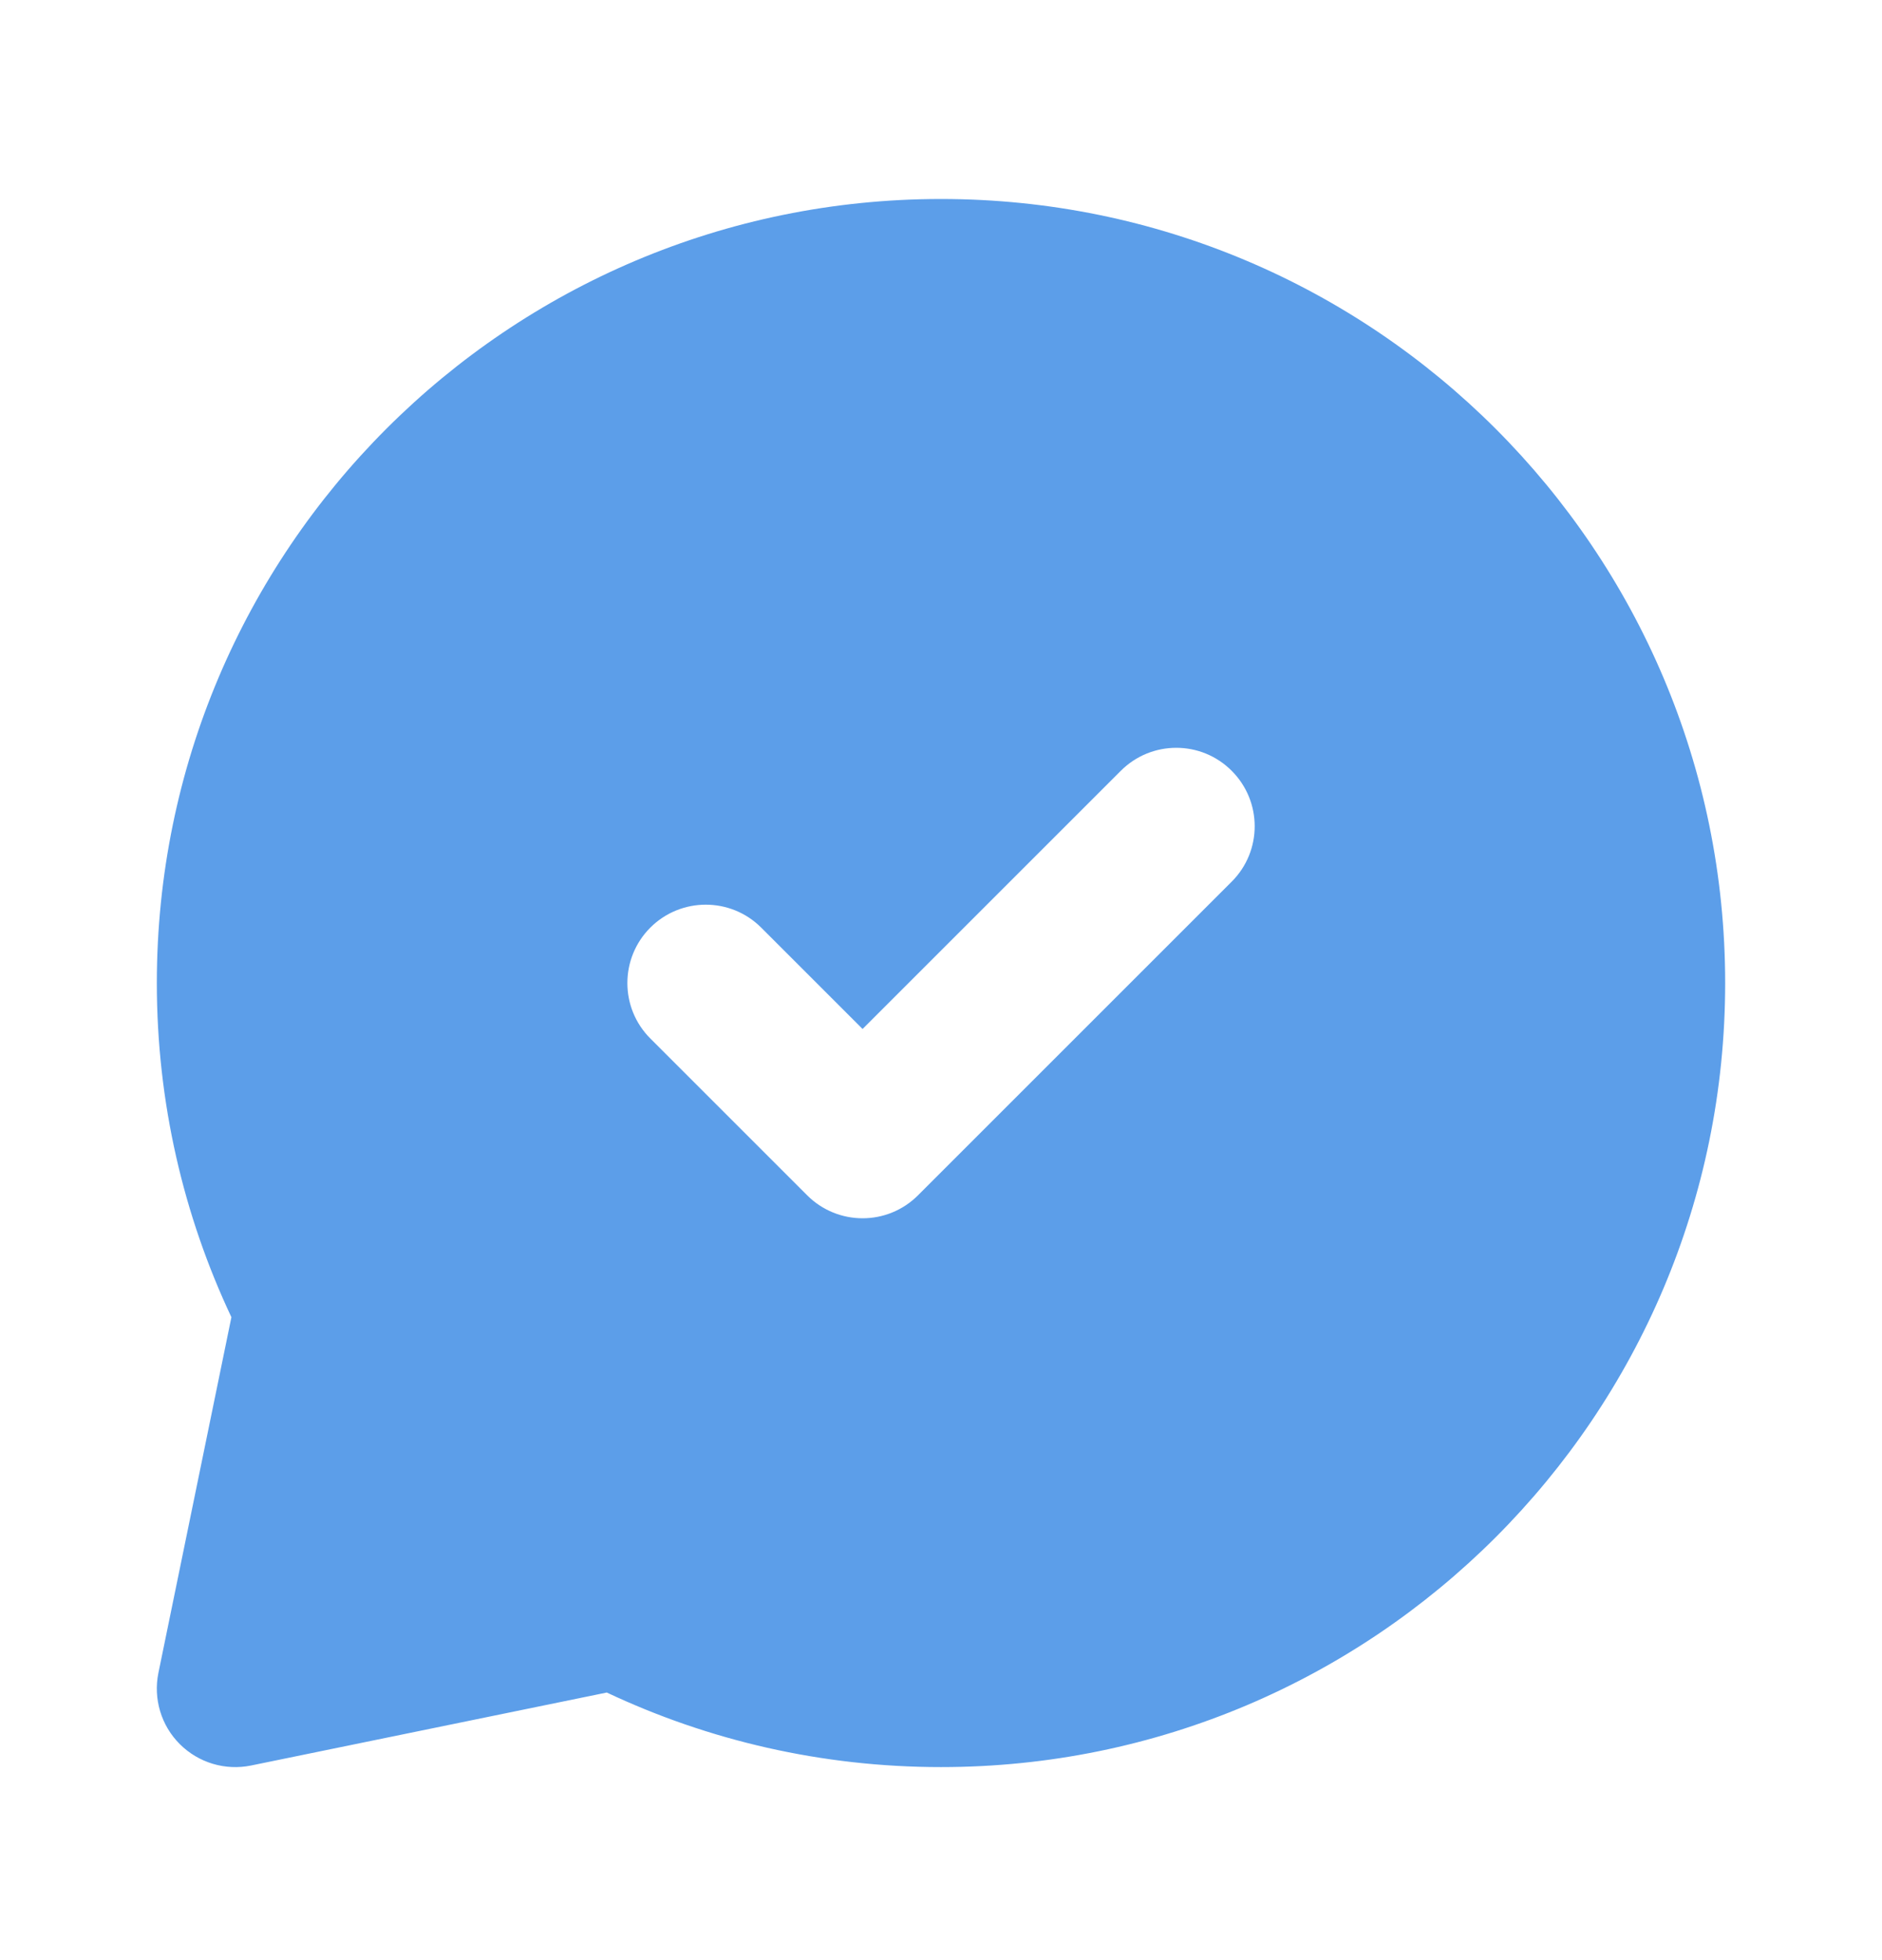 <?xml version="1.0" encoding="UTF-8"?> <svg xmlns="http://www.w3.org/2000/svg" width="24" height="25" viewBox="0 0 24 25" fill="none"><g clip-path="url(#clip0_237_2532)"><path fill-rule="evenodd" clip-rule="evenodd" d="M2 12.538C2 7.015 6.477 2.538 12 2.538C17.523 2.538 22 7.015 22 12.538C22 18.061 17.523 22.538 12 22.538C10.477 22.538 9.032 22.197 7.738 21.587L3.201 22.518C2.872 22.585 2.531 22.483 2.293 22.245C2.055 22.008 1.953 21.666 2.02 21.337L2.951 16.8C2.341 15.506 2 14.061 2 12.538ZM15.707 11.245C16.098 10.855 16.098 10.222 15.707 9.831C15.317 9.44 14.684 9.44 14.293 9.831L11 13.124L9.707 11.831C9.317 11.441 8.684 11.441 8.293 11.831C7.903 12.222 7.903 12.855 8.293 13.245L10.293 15.245C10.684 15.636 11.317 15.636 11.707 15.245L15.707 11.245Z" fill="#5C9EE9"></path></g><defs><clipPath id="clip0_237_2532"><rect width="24" height="24" fill="white" transform="translate(0 0.538)"></rect></clipPath></defs></svg> 